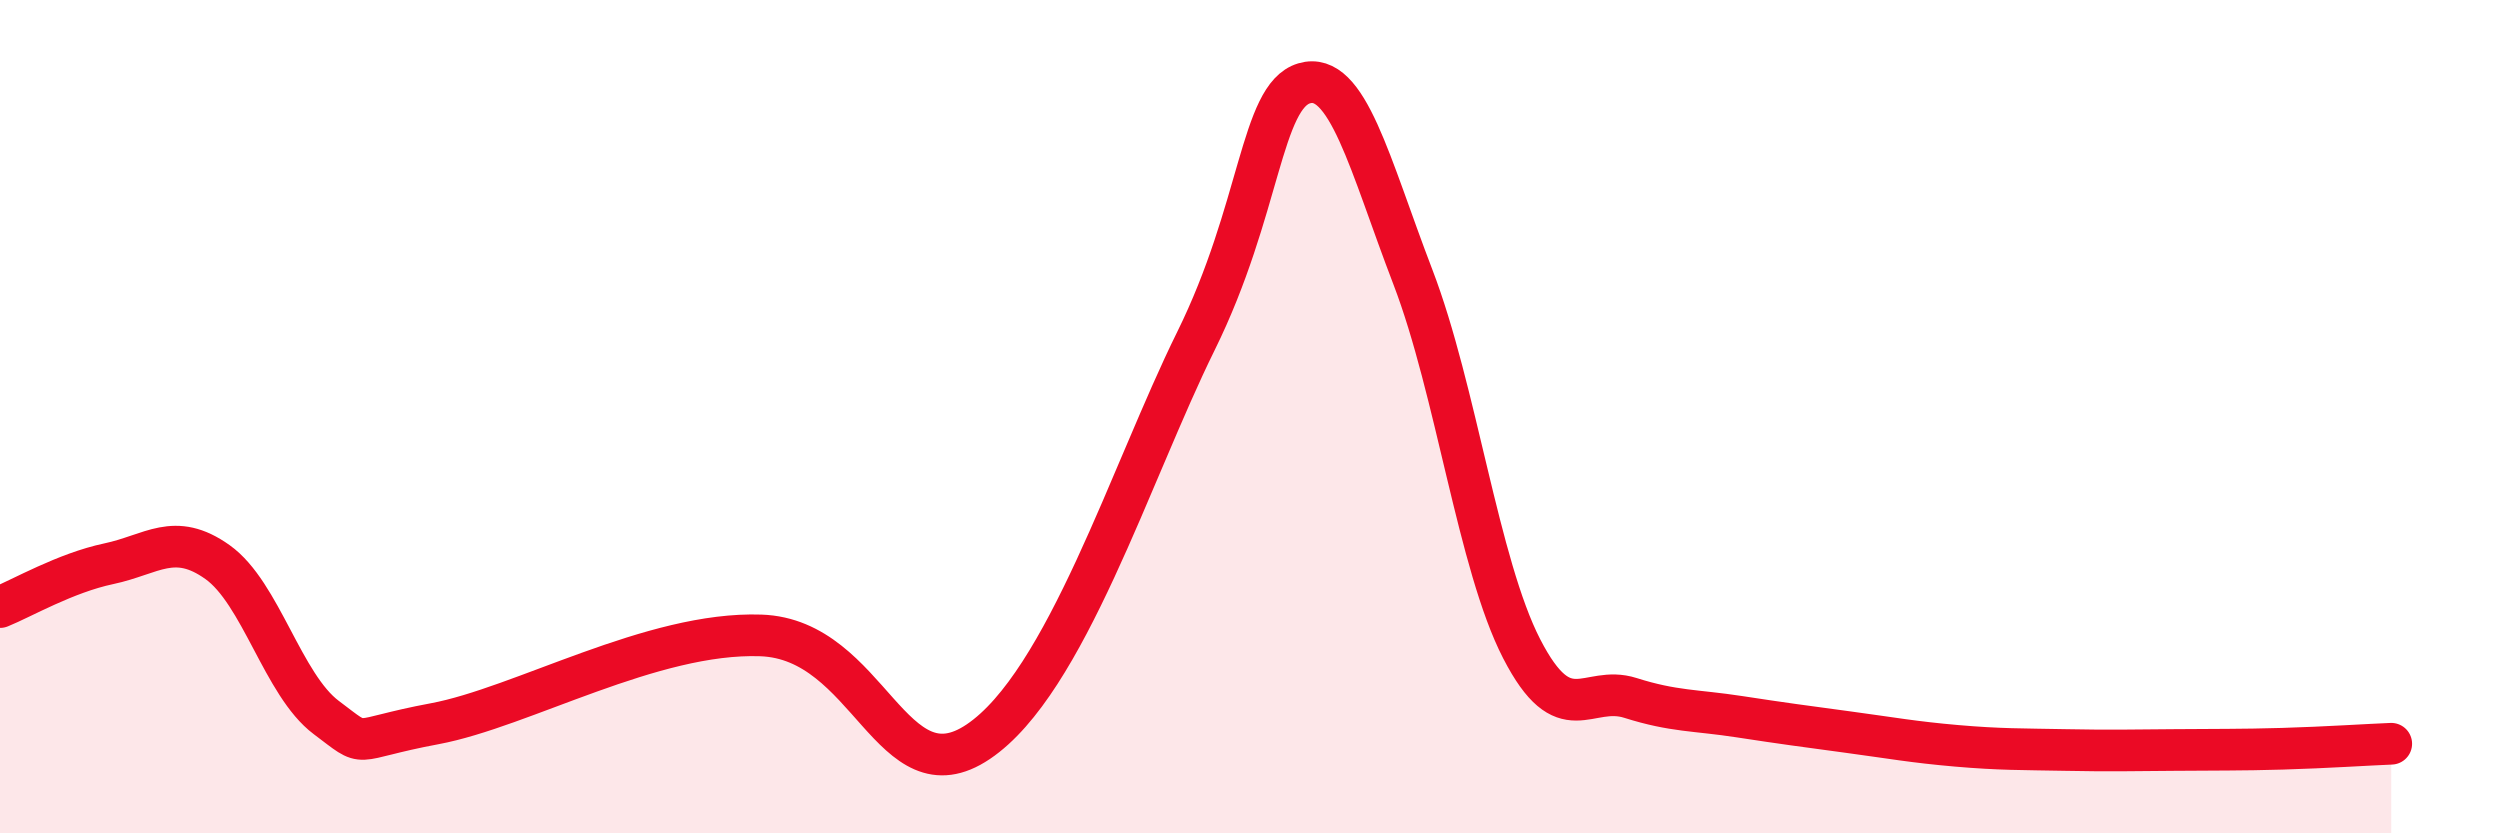 
    <svg width="60" height="20" viewBox="0 0 60 20" xmlns="http://www.w3.org/2000/svg">
      <path
        d="M 0,14.57 C 0.52,14.36 1.57,13.75 2.61,13.53 C 3.65,13.31 4.18,12.75 5.22,13.49 C 6.26,14.23 6.79,16.44 7.83,17.22 C 8.87,18 8.34,17.76 10.43,17.37 C 12.52,16.98 15.65,15.16 18.26,15.25 C 20.87,15.34 21.39,19.21 23.48,17.8 C 25.57,16.39 27.14,11.35 28.7,8.19 C 30.26,5.03 30.26,2.31 31.3,2 C 32.34,1.69 32.87,3.94 33.91,6.65 C 34.95,9.36 35.48,13.55 36.52,15.57 C 37.56,17.59 38.09,16.42 39.13,16.75 C 40.17,17.08 40.7,17.04 41.74,17.2 C 42.78,17.36 43.31,17.43 44.35,17.57 C 45.39,17.71 45.92,17.81 46.96,17.9 C 48,17.99 48.53,17.98 49.57,18 C 50.61,18.02 51.13,18.01 52.17,18 C 53.21,17.99 53.74,18 54.78,17.97 C 55.82,17.94 56.87,17.87 57.39,17.85L57.39 20L0 20Z"
        fill="#EB0A25"
        opacity="0.1"
        stroke-linecap="round"
        stroke-linejoin="round"
      />
      <path
        d="M 0,14.57 C 0.52,14.36 1.57,13.75 2.61,13.53 C 3.65,13.31 4.18,12.75 5.22,13.49 C 6.26,14.23 6.79,16.44 7.83,17.22 C 8.87,18 8.34,17.76 10.43,17.37 C 12.52,16.98 15.65,15.16 18.26,15.25 C 20.87,15.34 21.39,19.21 23.48,17.8 C 25.57,16.39 27.14,11.35 28.7,8.19 C 30.26,5.03 30.26,2.31 31.3,2 C 32.34,1.69 32.87,3.94 33.91,6.65 C 34.95,9.36 35.48,13.55 36.52,15.57 C 37.56,17.59 38.09,16.42 39.13,16.75 C 40.17,17.08 40.7,17.04 41.74,17.2 C 42.78,17.36 43.31,17.43 44.35,17.57 C 45.39,17.71 45.92,17.81 46.96,17.9 C 48,17.99 48.53,17.98 49.57,18 C 50.61,18.02 51.13,18.01 52.17,18 C 53.21,17.99 53.74,18 54.78,17.97 C 55.82,17.94 56.87,17.87 57.39,17.85"
        stroke="#EB0A25"
        stroke-width="1"
        fill="none"
        stroke-linecap="round"
        stroke-linejoin="round"
      />
    </svg>
  